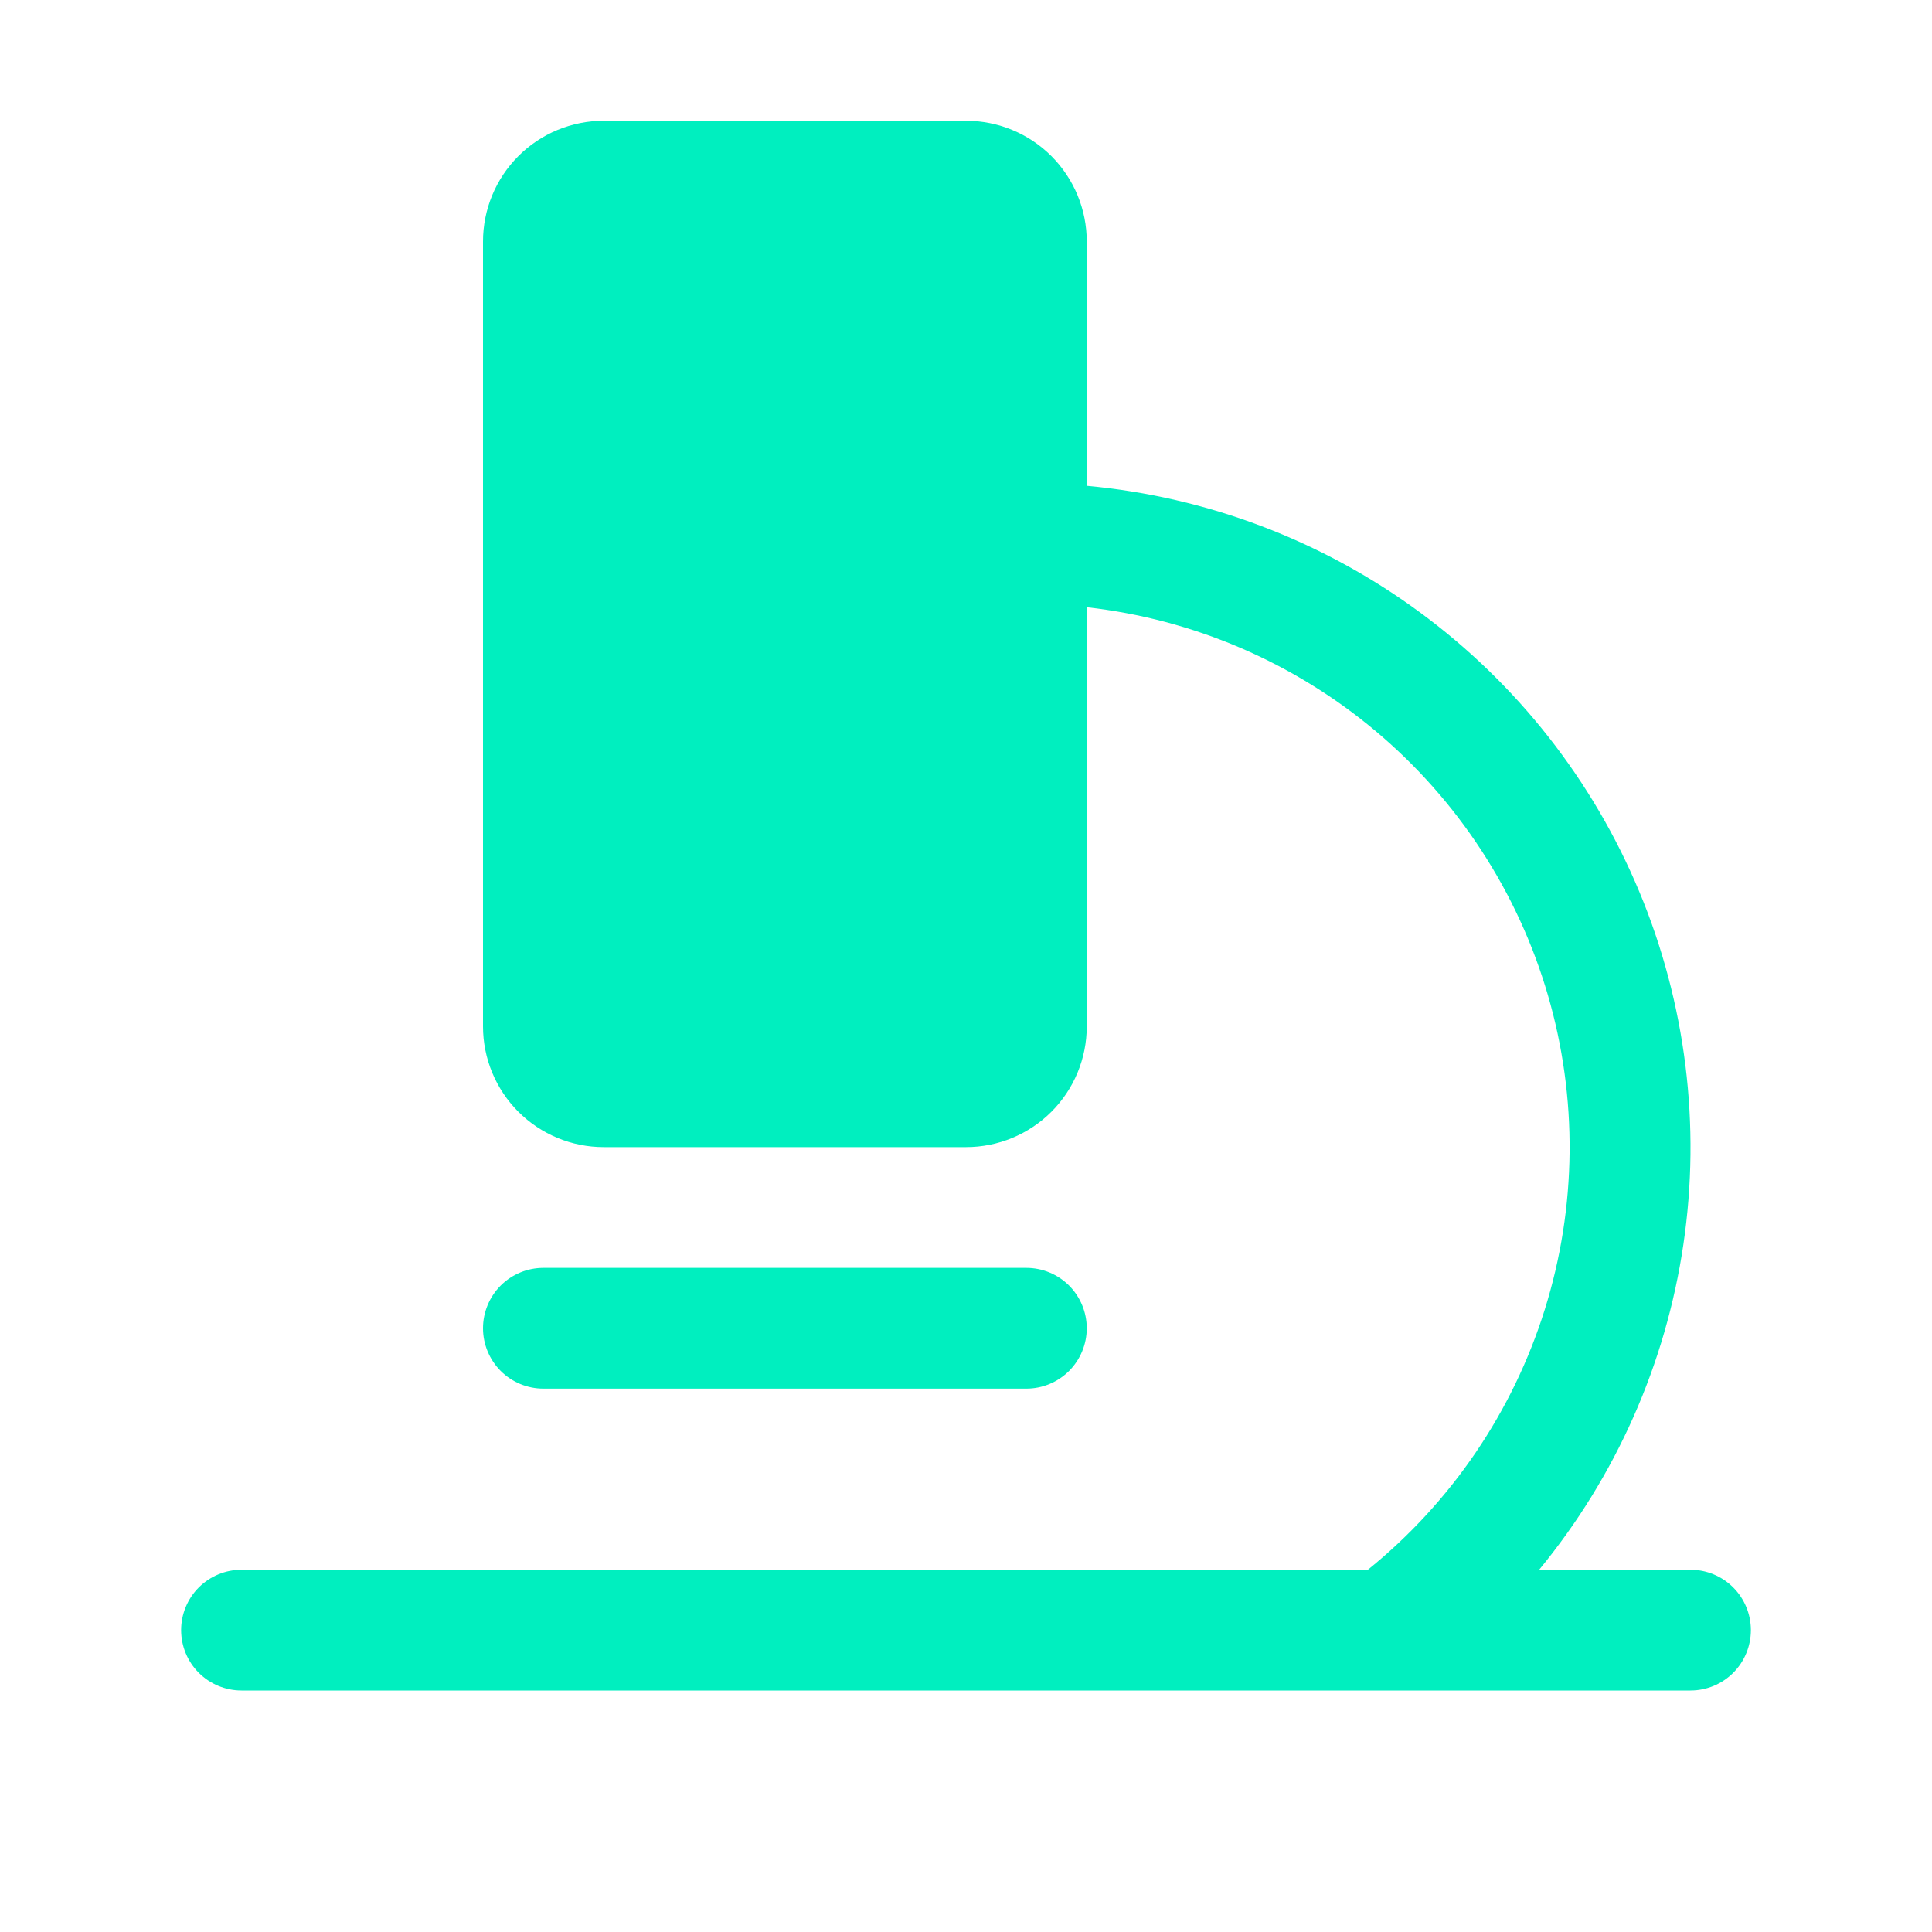 <svg width="40" height="40" viewBox="0 0 40 40" fill="none" xmlns="http://www.w3.org/2000/svg">
<path d="M36.25 33.75C36.25 34.081 36.118 34.4 35.884 34.634C35.65 34.868 35.331 35 35 35H5C4.668 35 4.351 34.868 4.116 34.634C3.882 34.4 3.75 34.081 3.75 33.75C3.75 33.419 3.882 33.1 4.116 32.866C4.351 32.632 4.668 32.5 5 32.5H28.32C30.046 31.105 31.32 29.23 31.983 27.112C32.646 24.995 32.668 22.728 32.046 20.598C31.424 18.468 30.185 16.569 28.487 15.141C26.788 13.713 24.705 12.819 22.5 12.572V21.25C22.5 21.913 22.237 22.549 21.768 23.018C21.299 23.487 20.663 23.75 20 23.75H12.5C11.837 23.75 11.201 23.487 10.732 23.018C10.263 22.549 10 21.913 10 21.25V5C10 4.337 10.263 3.701 10.732 3.232C11.201 2.763 11.837 2.5 12.5 2.5H20C20.663 2.5 21.299 2.763 21.768 3.232C22.237 3.701 22.5 4.337 22.5 5V10.058C24.99 10.286 27.371 11.189 29.387 12.67C31.402 14.15 32.976 16.152 33.939 18.459C34.902 20.767 35.218 23.294 34.852 25.768C34.487 28.242 33.455 30.569 31.866 32.5H35C35.331 32.5 35.65 32.632 35.884 32.866C36.118 33.1 36.25 33.419 36.25 33.75ZM21.25 28.75C21.581 28.75 21.899 28.618 22.134 28.384C22.368 28.149 22.5 27.831 22.5 27.5C22.5 27.169 22.368 26.851 22.134 26.616C21.899 26.382 21.581 26.25 21.25 26.25H11.25C10.918 26.25 10.601 26.382 10.366 26.616C10.132 26.851 10 27.169 10 27.5C10 27.831 10.132 28.149 10.366 28.384C10.601 28.618 10.918 28.75 11.25 28.75H21.25Z" fill="#00EFBF"/>
</svg>
